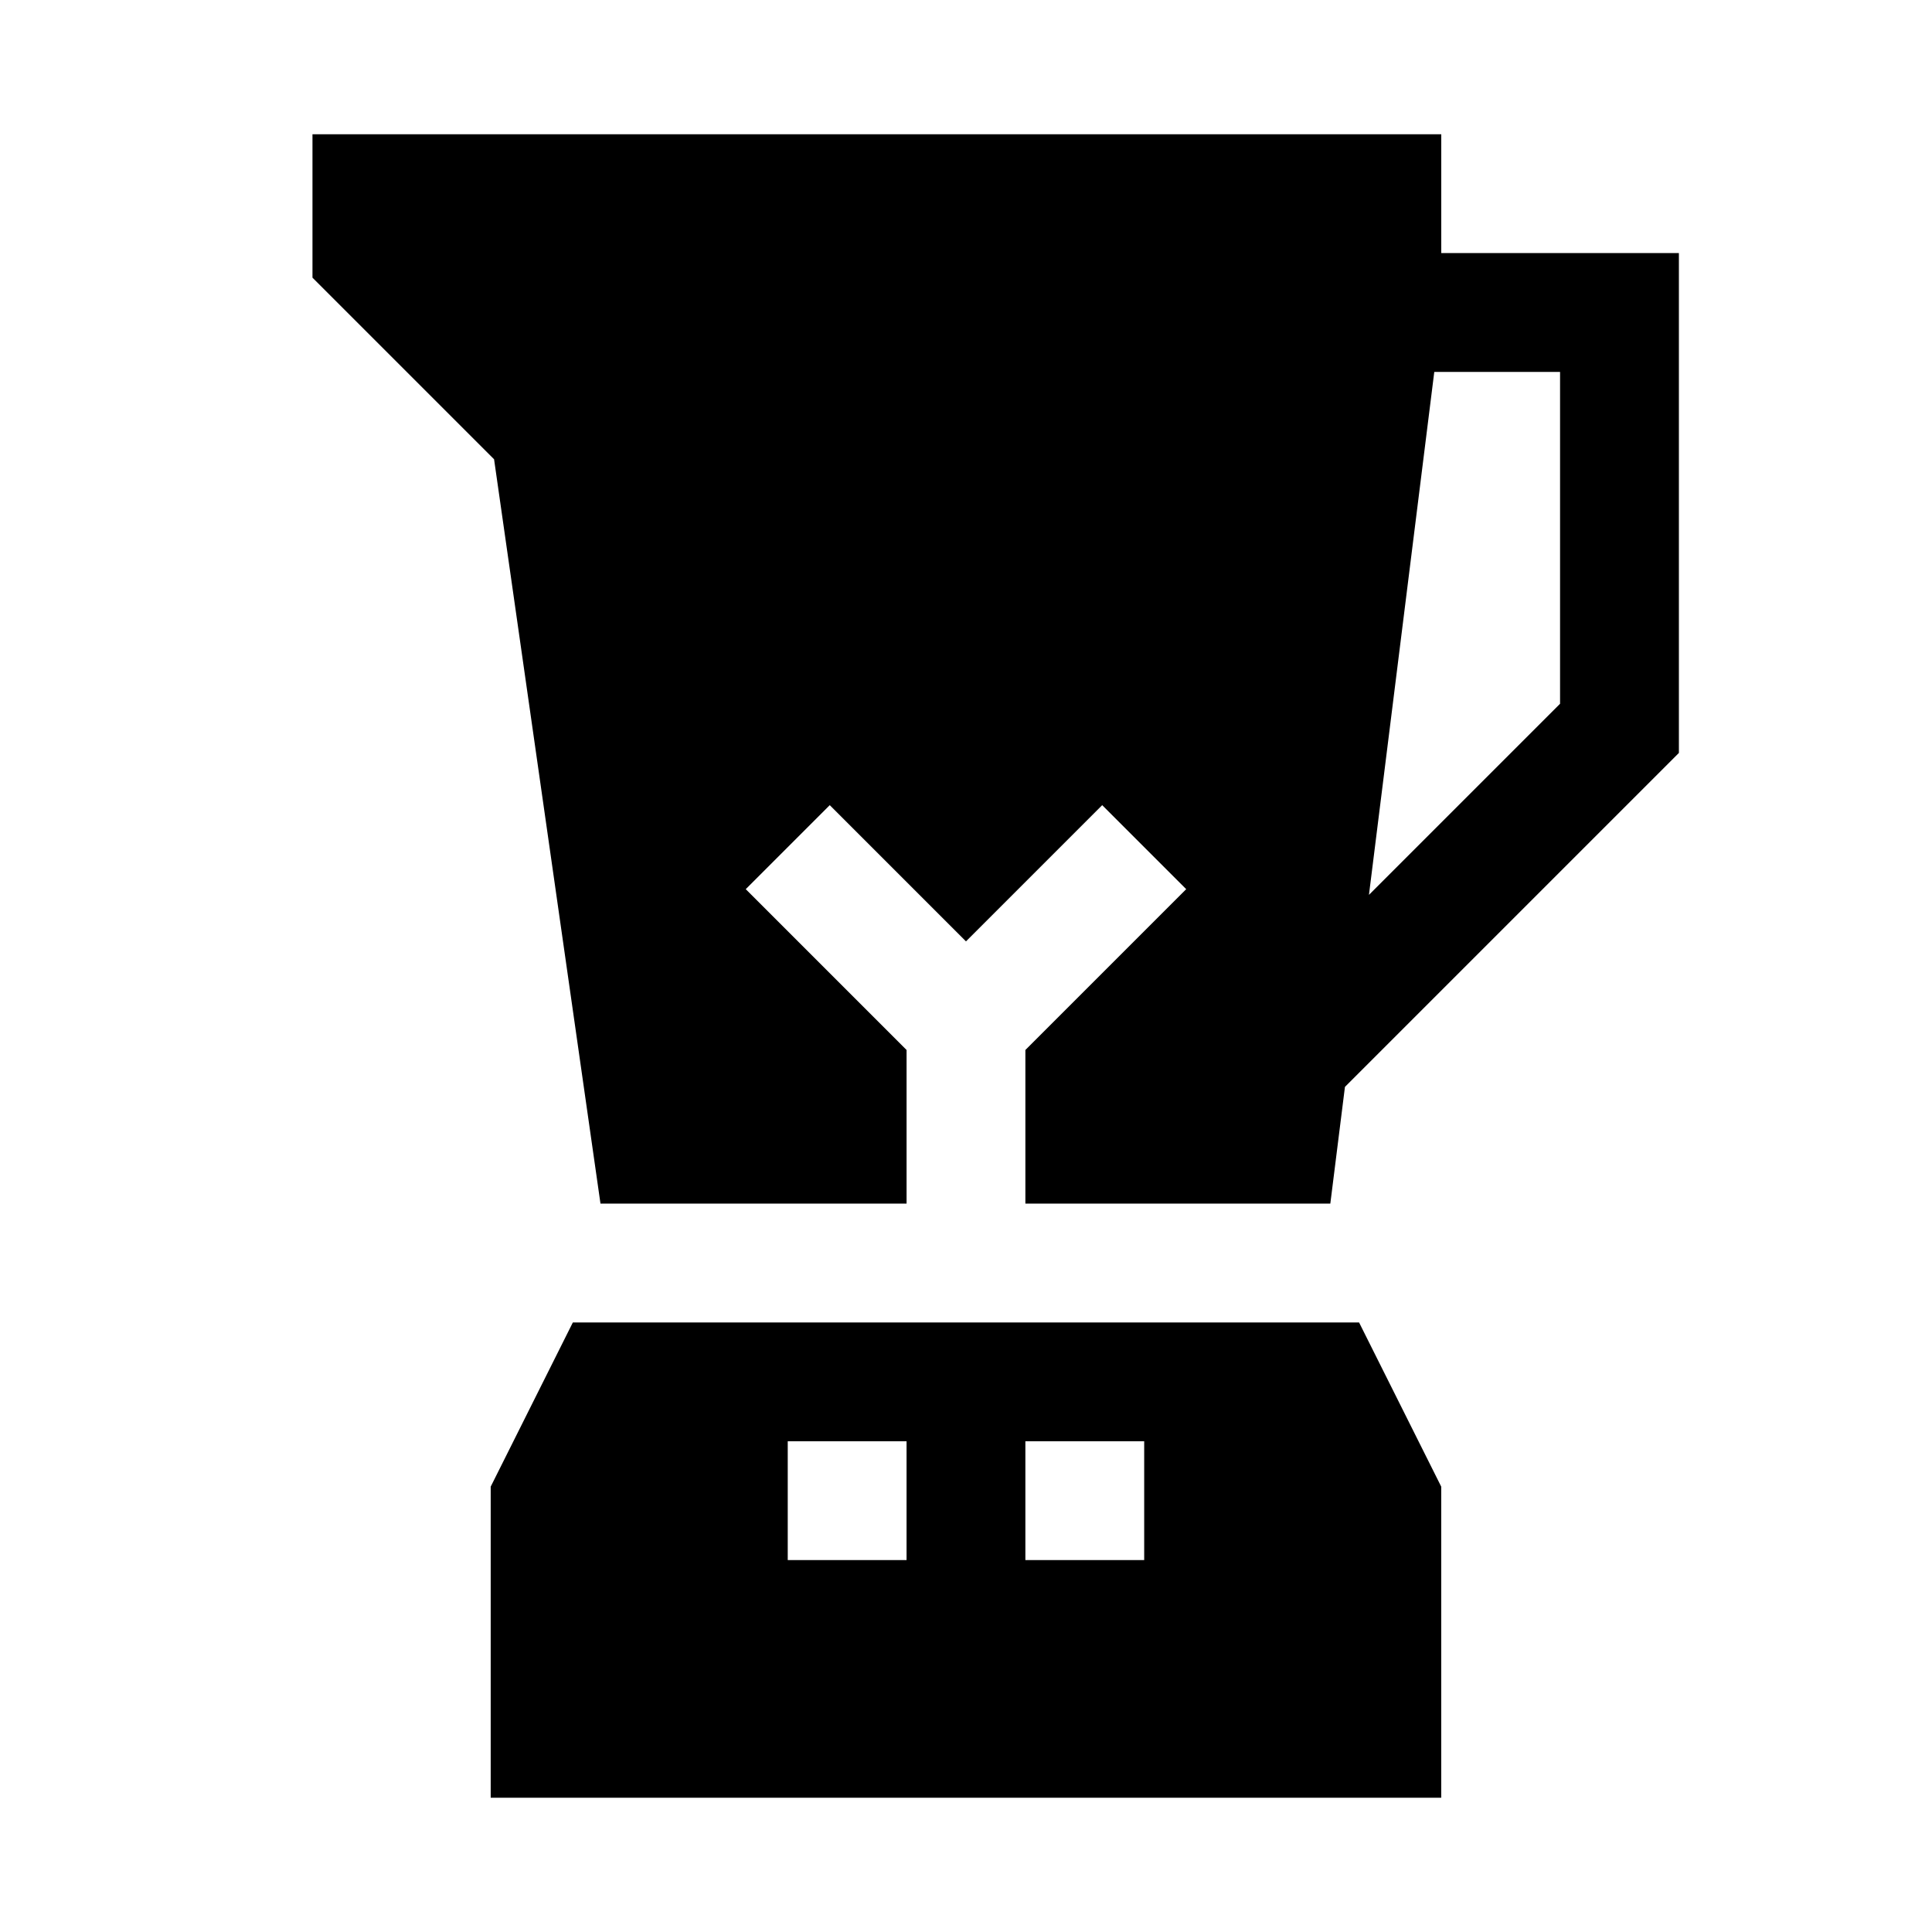 <?xml version="1.0" encoding="UTF-8"?>
<!-- Uploaded to: ICON Repo, www.svgrepo.com, Generator: ICON Repo Mixer Tools -->
<svg fill="#000000" width="800px" height="800px" version="1.1" viewBox="144 144 512 512" xmlns="http://www.w3.org/2000/svg">
 <path d="m226.81 179.58v38.008l48.125 48.125 28.199 197.26h81.117v-40.715l-42.621-42.621 22.262-22.262 36.102 36.102 36.102-36.102 22.262 22.262-42.621 42.621v40.715h80.812l3.875-30.934 88.5-88.5v-132.47h-62.977v-31.488zm297.29 62.977h33.332v87.945l-50.645 50.645zm-228.29 251.91-21.77 43.512v82.441h251.9v-82.441l-21.77-43.512zm56.949 31.488h31.488v31.488l-31.488-0.004zm62.977 0h31.488v31.488l-31.488-0.004z"/>
</svg>